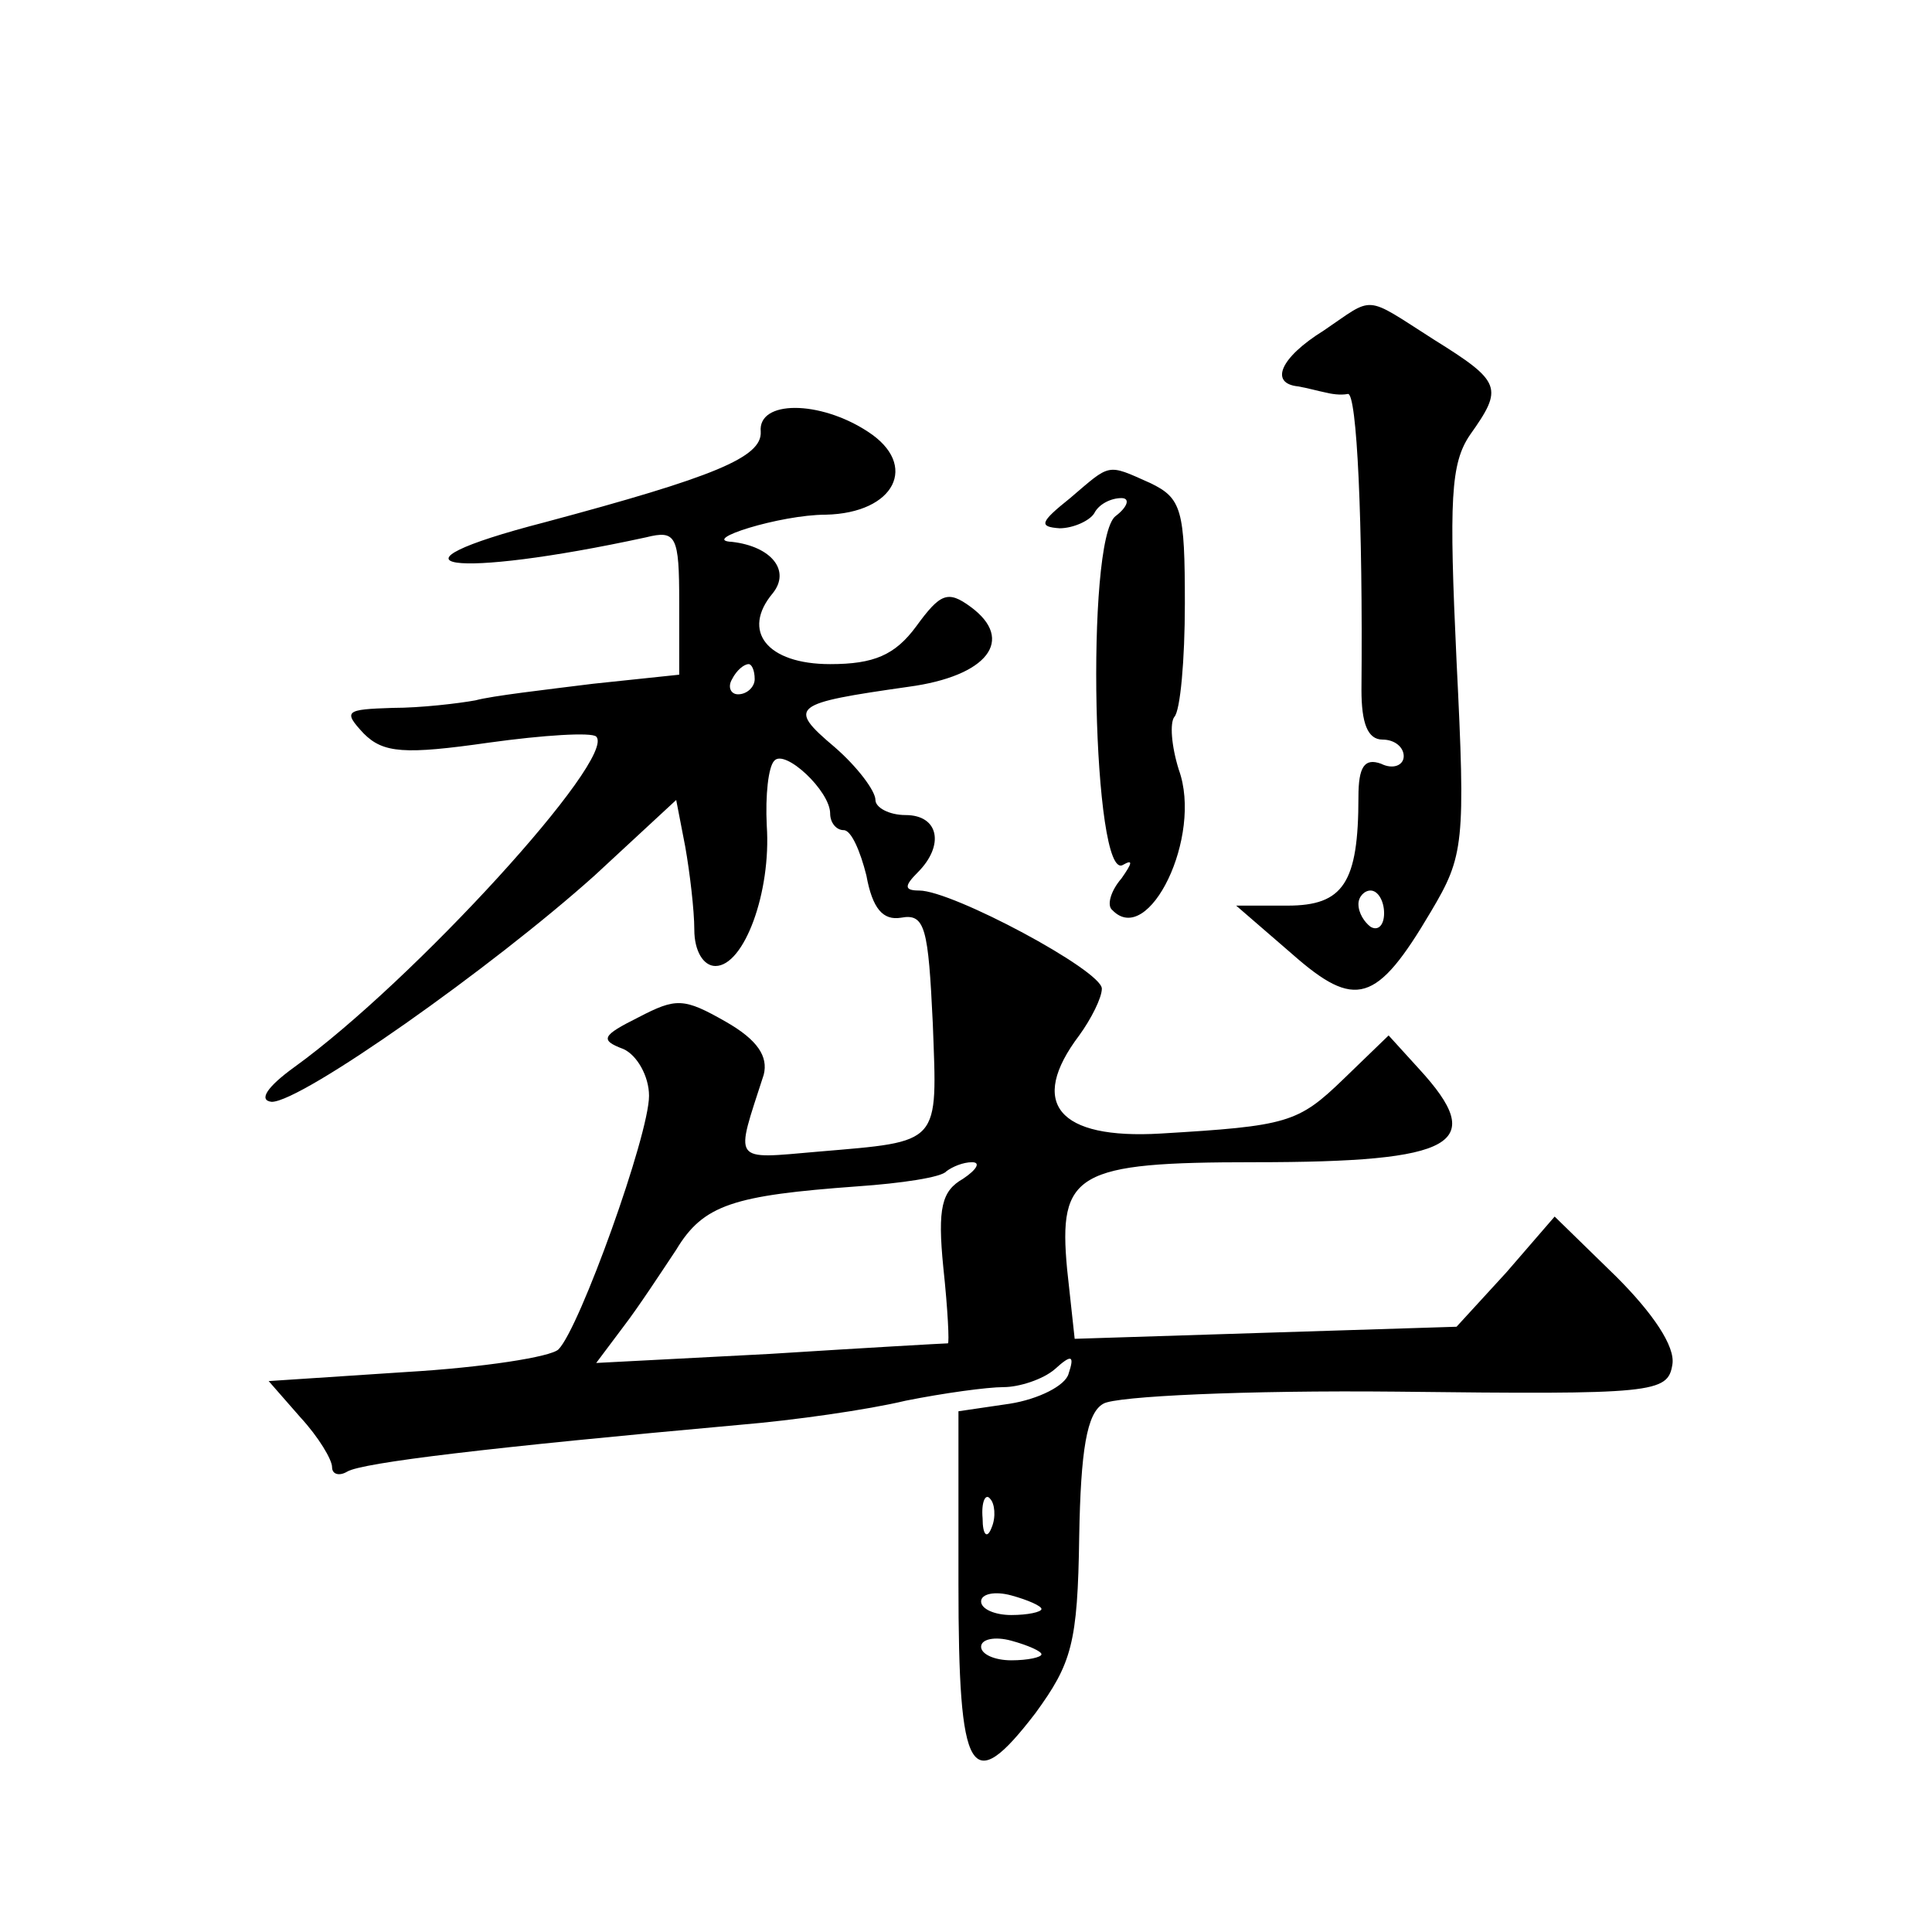 <?xml version="1.0" standalone="no"?>
<!DOCTYPE svg PUBLIC "-//W3C//DTD SVG 20010904//EN"
 "http://www.w3.org/TR/2001/REC-SVG-20010904/DTD/svg10.dtd">
<svg version="1.0" xmlns="http://www.w3.org/2000/svg"
 width="128pt" height="128pt" viewBox="0 0 128 128"
 preserveAspectRatio="xMidYMid meet">
<g transform="translate(0,128) scale(0.1,-0.1)"
fill="#0" stroke="none">
<path d="M877 1061 c-29 -18 -36 -35 -17 -37 6 -1 13 -3 18 -4 4 -1 10 -2 15 -1
6 1 10 -85 9 -196 0 -22 4 -33 14 -33 8 0 14 -5 14 -11 0 -6 -7 -9 -15 -5 -11 4
-15 -2 -15 -22 0 -57 -10 -72 -47 -72 l-34 0 37 -32 c42 -37 56 -33 92 28 22 37
23 45 17 166 -5 107 -4 131 9 150 22 31 21 35 -24 63 -47 30 -39 29 -73 6z m40
-386 c0 -8 -4 -12 -9 -9 -4 3 -8 9 -8 15 0 5 4 9 8 9 5 0 9 -7 9 -15z M504 994
c1 -17 -31 -30 -143 -60 -116 -30 -62 -38 67 -10 20 5 22 1 22 -43 l0 -48 -57 -6
c-32 -4 -67 -8 -78 -11 -11 -2 -36 -5 -55 -5 -31 -1 -33 -2 -19 -17 13 -13 27 -14
83 -6 36 5 68 7 71 4 14 -14 -121 -162 -200 -219 -18 -13 -24 -22 -15 -23 20 0
146 89 214 150 l54 50 6 -31 c3 -17 6 -42 6 -55 0 -14 6 -24 14 -24 19 0 37 49
34 93 -1 20 1 39 5 43 7 8 37 -20 37 -35 0 -6 4 -11 9 -11 5 0 11 -14 15 -30 4
-22 11 -30 23 -28 16 3 18 -7 21 -70 3 -81 6 -78 -76 -85 -58 -5 -55 -8 -36 51
3 12 -4 23 -25 35 -28 16 -33 16 -58 3 -24 -12 -26 -15 -10 -21 9 -4 17 -18 17
-31 0 -26 -46 -154 -60 -168 -5 -5 -50 -12 -101 -15 l-91 -6 21 -24 c12 -13 21
-28 21 -33 0 -5 5 -6 10 -3 10 6 94 16 260 31 36 3 85 10 110 16 25 5 54 9 65 9
10 0 26 5 34 12 11 10 13 9 9 -3 -2 -8 -20 -17 -39 -20 l-34 -5 0 -114 c0 -129
8 -142 51 -86 24 33 28 46 29 117 1 57 5 82 16 88 8 5 95 9 194 8 171 -2 180 -1
183 18 2 12 -13 34 -37 58 l-41 40 -32 -37 -33 -36 -127 -4 -126 -4 -5 46 c-6 64
6 71 124 71 134 0 155 12 109 62 l-20 22 -30 -29 c-30 -29 -37 -31 -121 -36 -68
-4 -88 20 -54 65 8 11 15 25 15 31 0 12 -99 65 -121 65 -10 0 -10 3 -1 12 18 18
14 38 -8 38 -11 0 -20 5 -20 10 0 6 -12 22 -27 35 -32 27 -28 29 49 40 52 7 71
31 41 53 -15 11 -20 9 -36 -13 -14 -19 -28 -25 -57 -25 -42 0 -59 22 -38 47 12
15 -1 31 -27 34 -22 1 32 18 62 18 46 1 62 33 28 55 -32 21 -73 21 -71 0z m-4 -164
c0 -5 -5 -10 -11 -10 -5 0 -7 5 -4 10 3 6 8 10 11 10 2 0 4 -4 4 -10z m138 -331
c-14 -8 -17 -19 -13 -59 3 -28 4 -50 3 -50 -2 0 -55 -3 -118 -7 l-115 -6 18 24
c10 13 25 36 35 51 18 30 38 36 120 42 29 2 56 6 59 10 4 3 11 6 17 6 6 0 3 -5
-6 -11z m19 -231 c-3 -8 -6 -5 -6 6 -1 11 2 17 5 13 3 -3 4 -12 1 -19z m33 -54
c0 -2 -9 -4 -20 -4 -11 0 -20 4 -20 9 0 5 9 7 20 4 11 -3 20 -7 20 -9z m0 -30 c0
-2 -9 -4 -20 -4 -11 0 -20 4 -20 9 0 5 9 7 20 4 11 -3 20 -7 20 -9z M709 950 c-20
-16 -21 -19 -7 -20 9 0 20 5 23 10 3 6 11 10 18 10 6 0 4 -6 -4 -12 -20 -16 -15
-243 5 -231 7 4 6 1 -1 -9 -7 -8 -10 -18 -6 -21 24 -25 60 49 44 93 -5 16 -6 31
-3 35 4 4 7 38 7 75 0 62 -2 70 -23 80 -29 13 -26 13 -53 -10z"/>
</g>
</svg>
